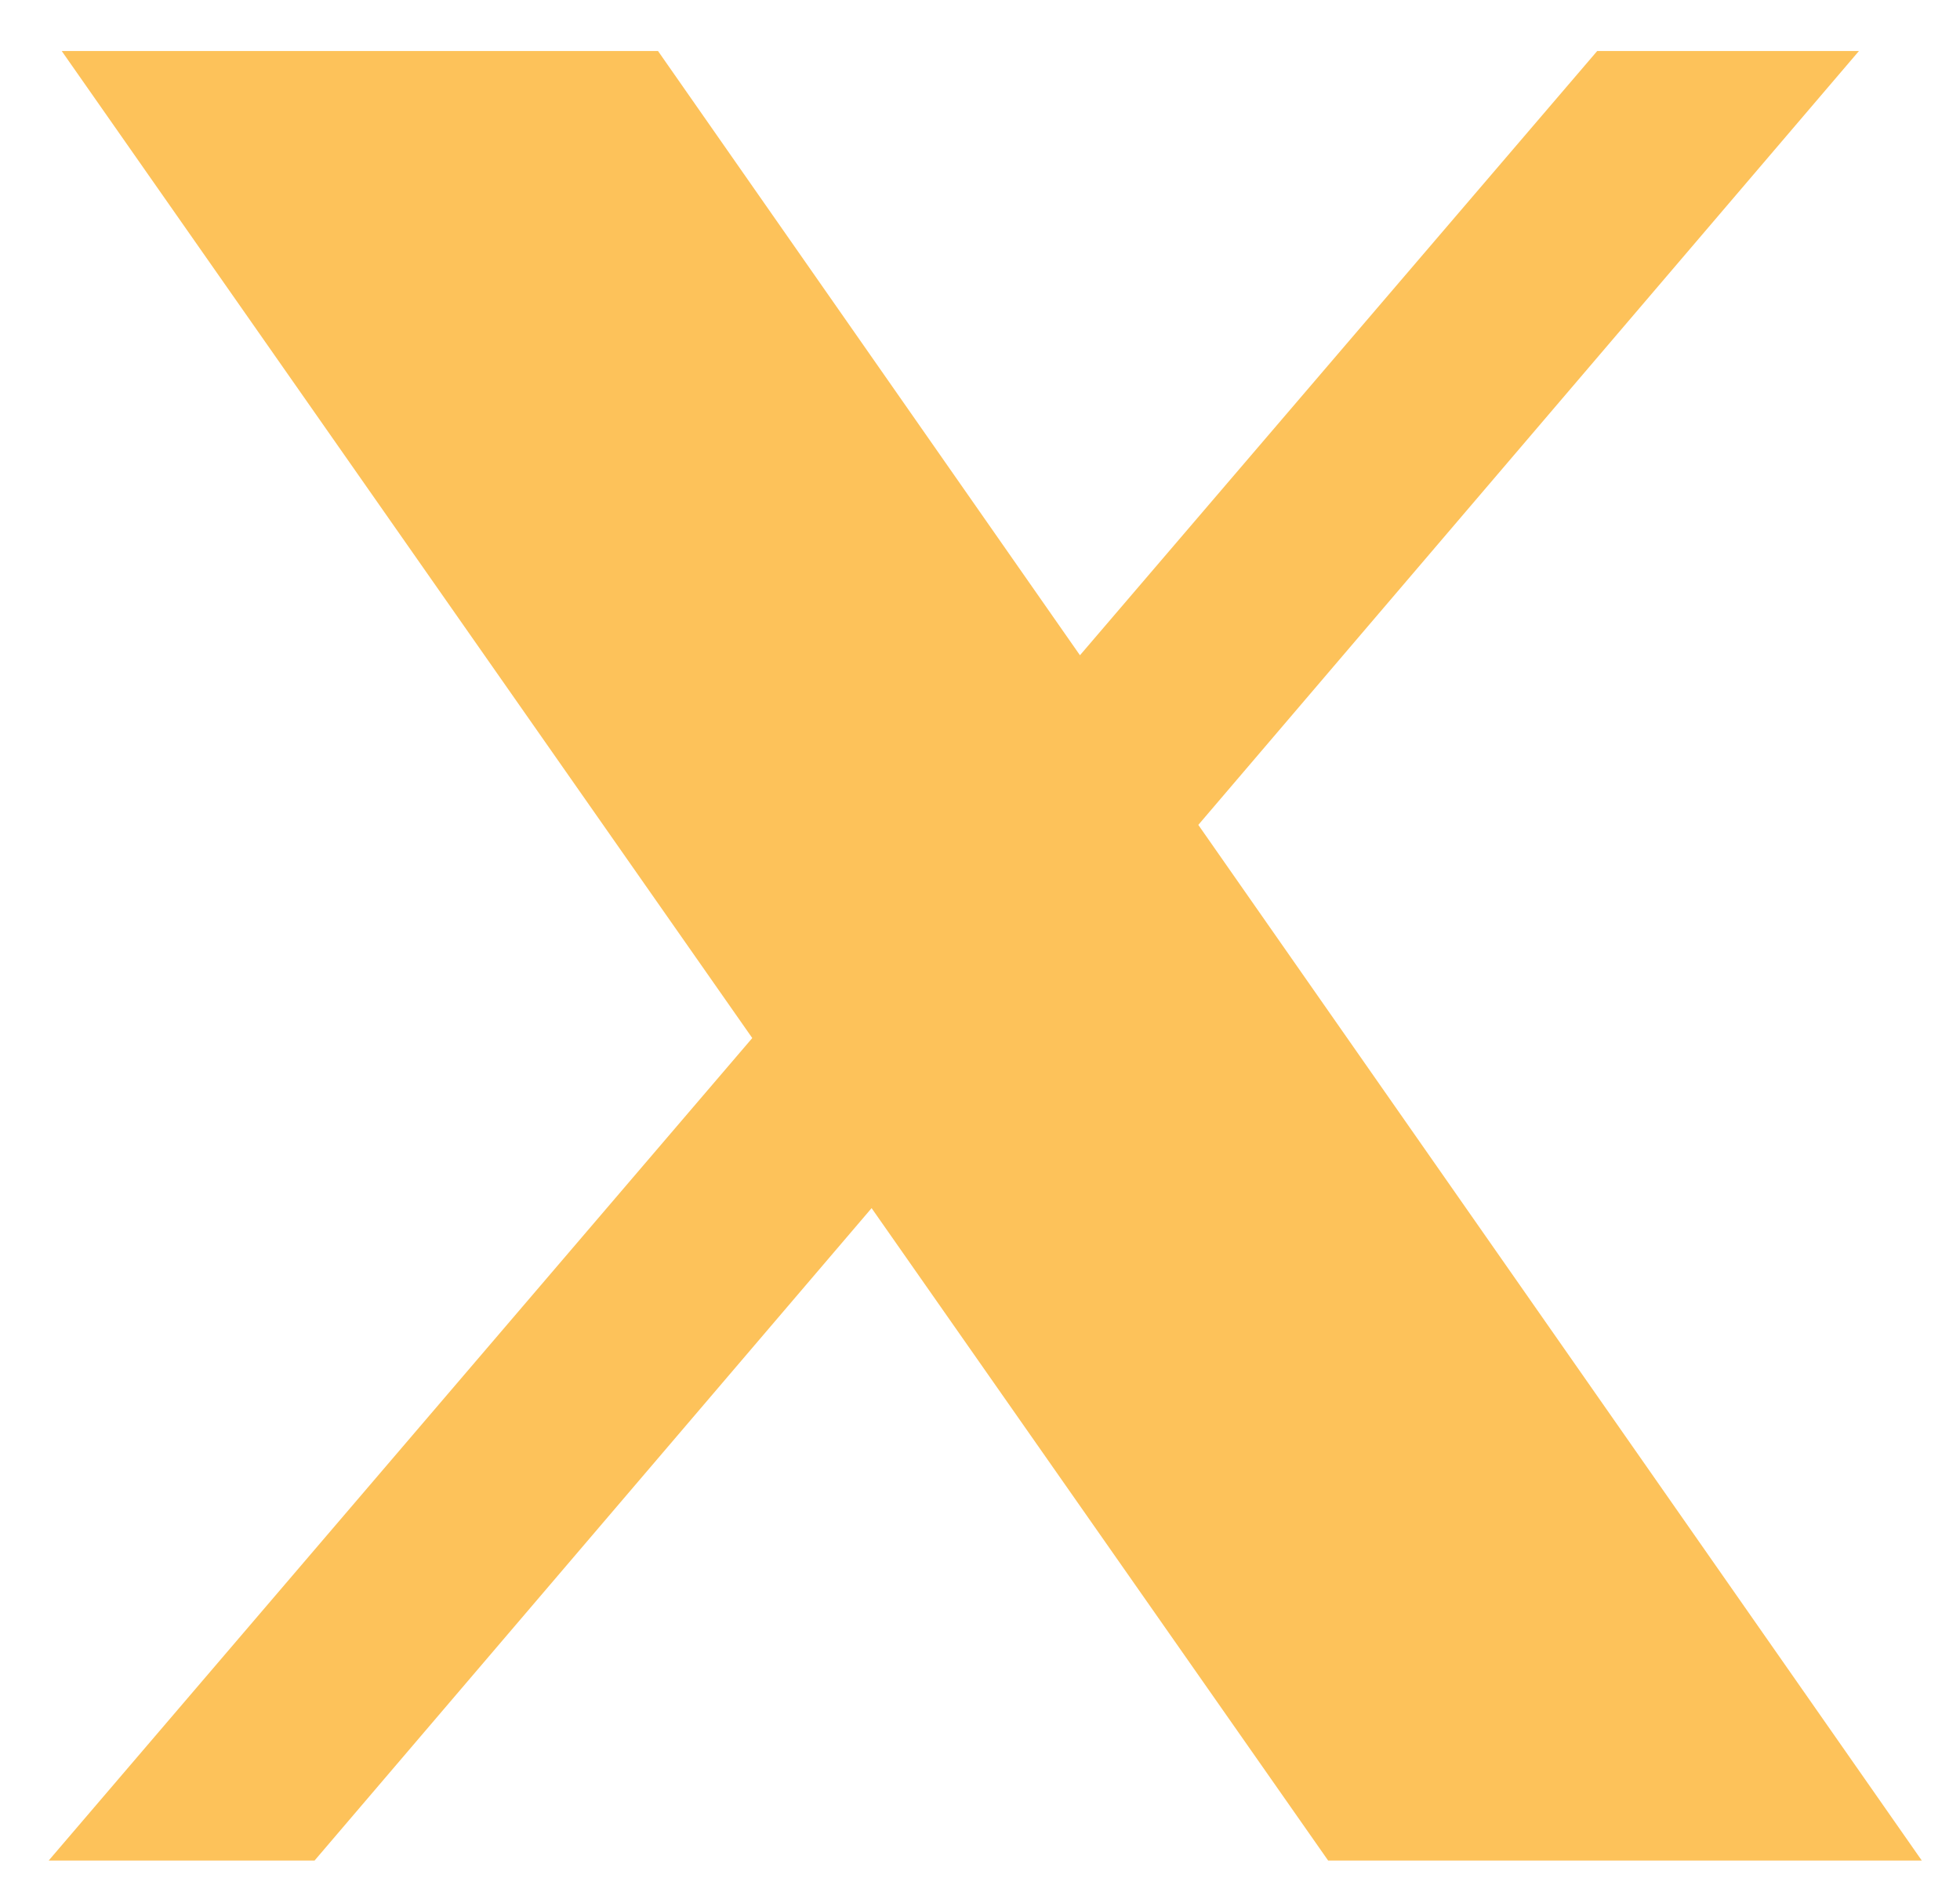 <svg width="26" height="25" viewBox="0 0 26 25" fill="none" xmlns="http://www.w3.org/2000/svg">
<path d="M0.819 0.677L9.979 13.768L0.646 24.677H4.173L11.562 16.024L17.618 24.677H25.493L15.896 10.941L24.659 0.677H21.187L14.326 8.691L8.729 0.677H0.819Z" fill="#FDC25A"/>
</svg>
